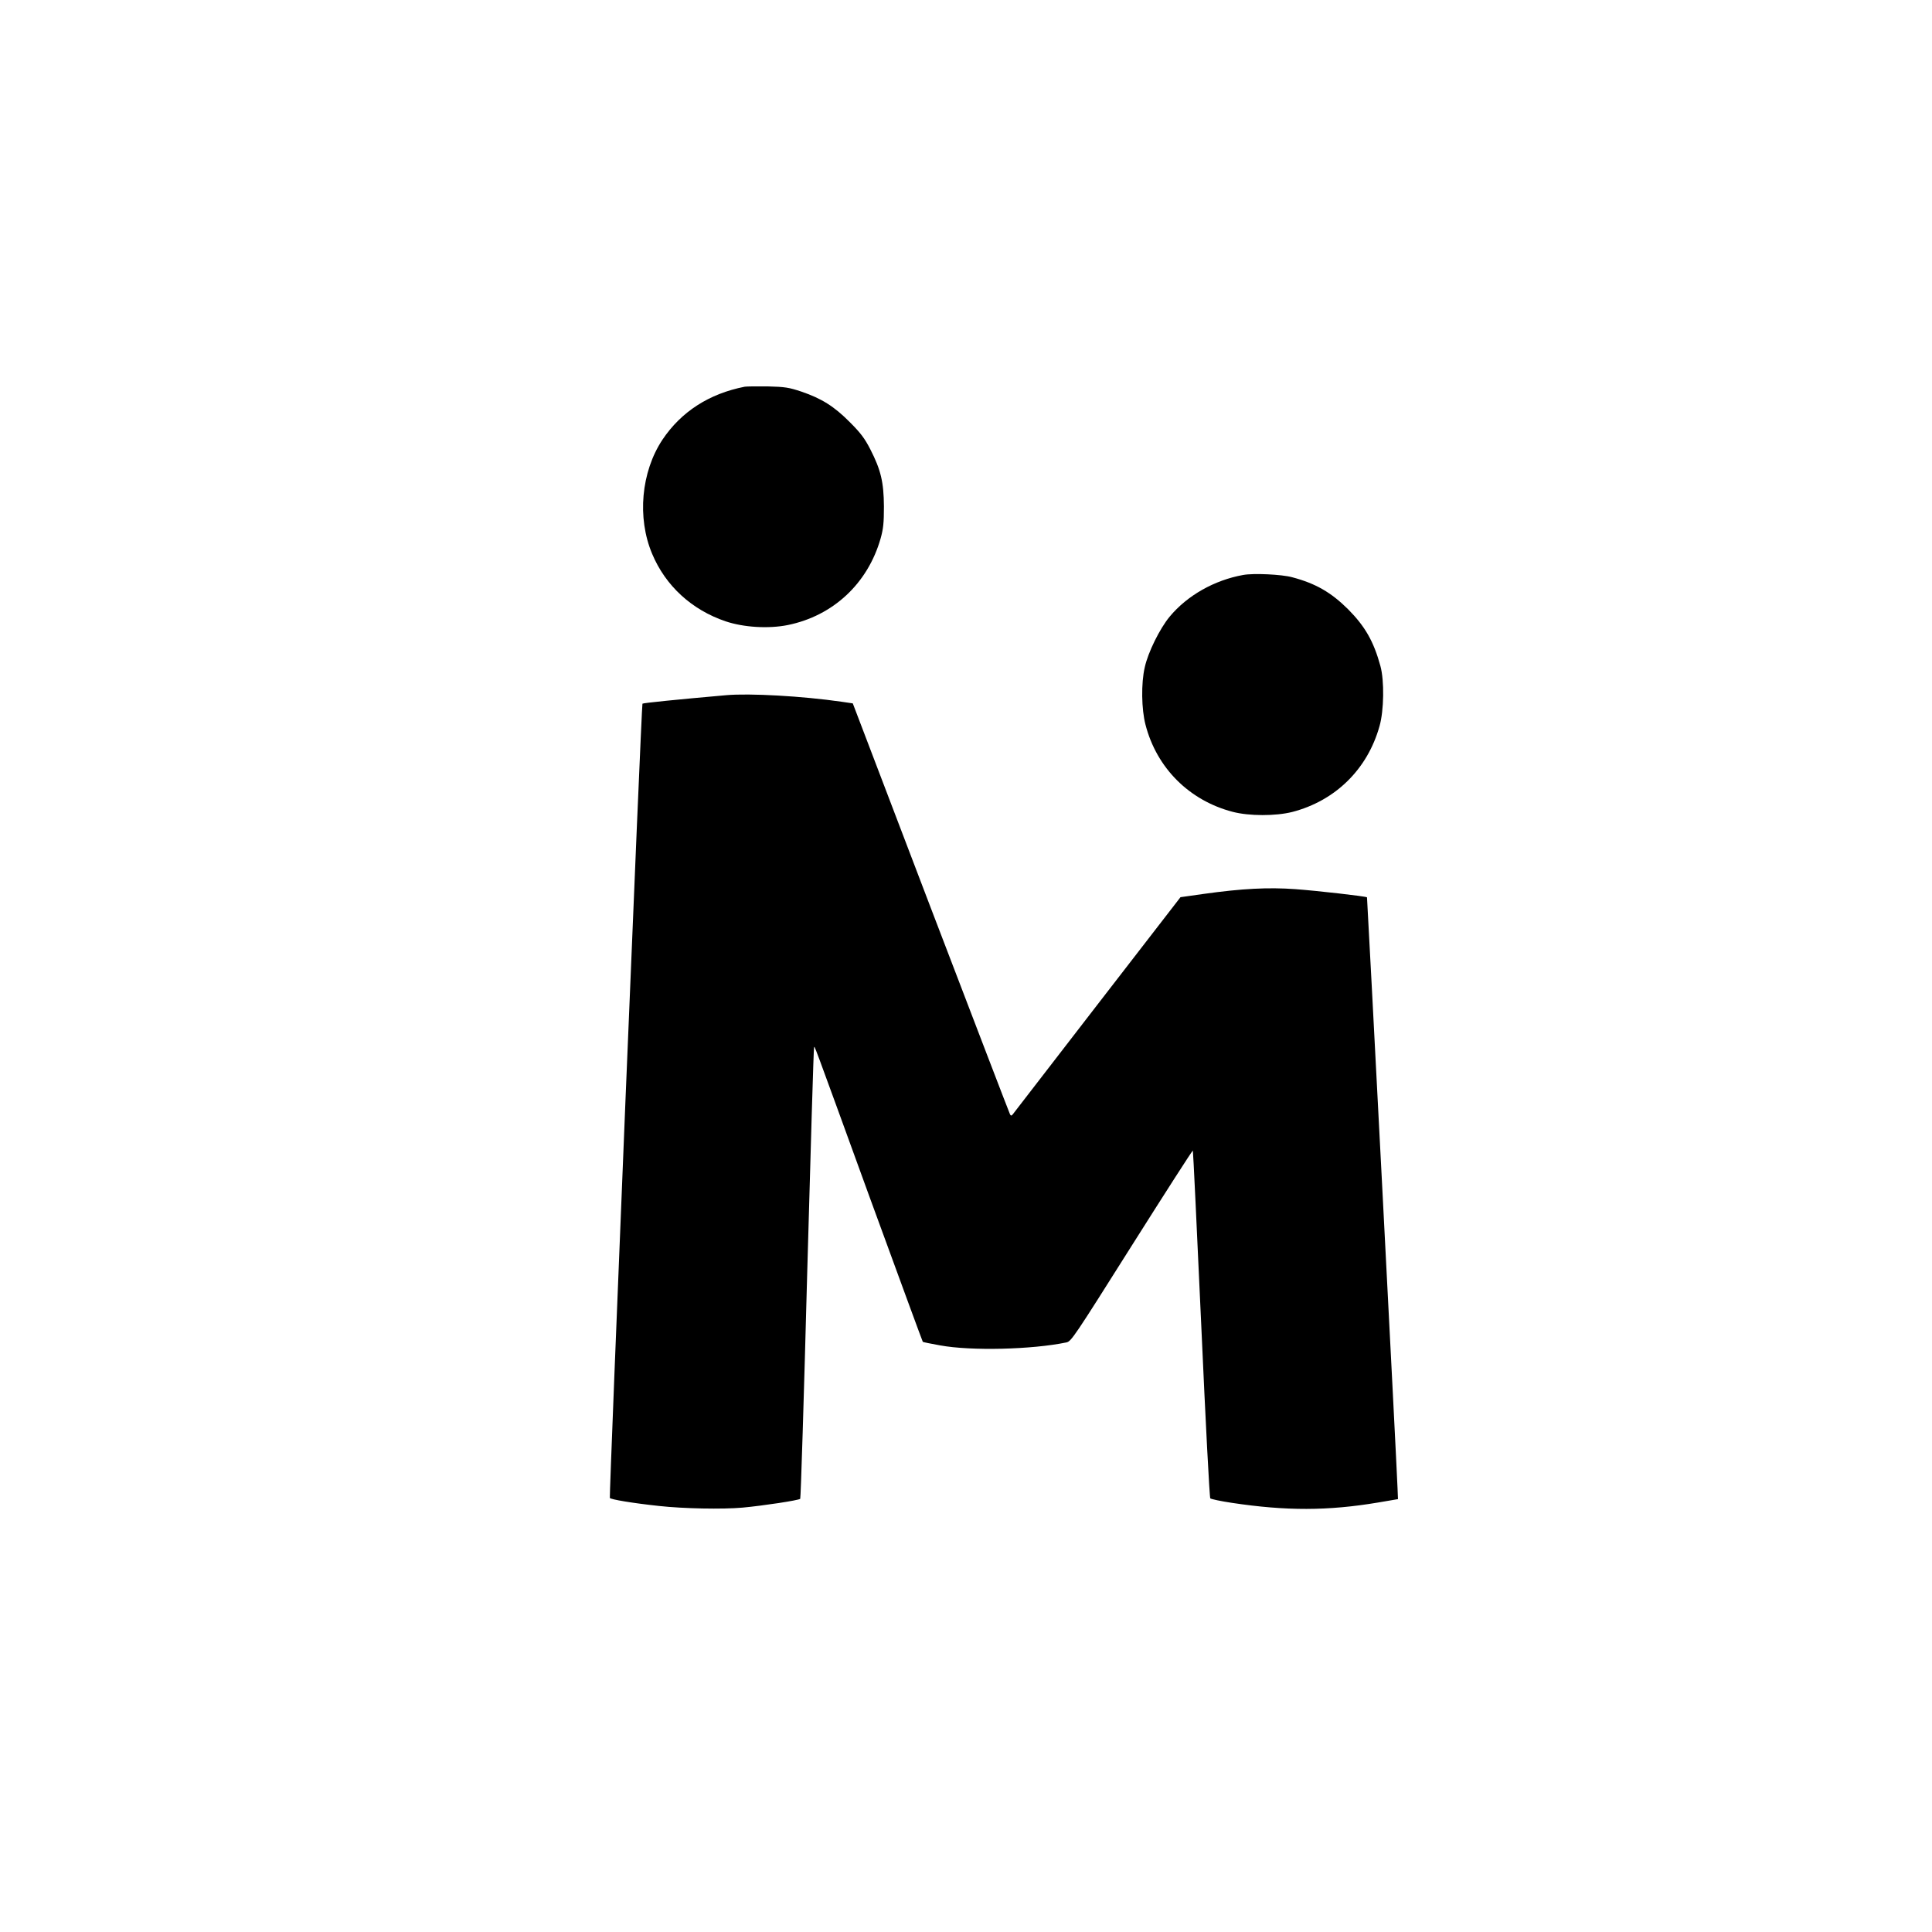 <?xml version="1.0" standalone="no"?>
<!DOCTYPE svg PUBLIC "-//W3C//DTD SVG 20010904//EN"
 "http://www.w3.org/TR/2001/REC-SVG-20010904/DTD/svg10.dtd">
<svg version="1.0" xmlns="http://www.w3.org/2000/svg"
 width="1297pt" height="1297pt" viewBox="0 0 1297 1297"
 preserveAspectRatio="xMidYMid meet">
<g transform="translate(0,1297) scale(0.1,-0.1)"
fill="#000000" stroke="none">
<path d="M5000 10374 c-240 -47 -427 -168 -553 -356 -143 -216 -171 -524 -69
-766 90 -215 266 -376 493 -453 122 -41 289 -51 418 -25 304 62 537 279 623
582 18 65 22 103 22 214 -1 164 -21 246 -91 383 -38 74 -65 110 -138 183 -105
106 -190 159 -325 205 -84 28 -110 32 -225 35 -71 1 -141 0 -155 -2z"/>
<path d="M8345 9110 c-193 -35 -374 -137 -493 -280 -66 -80 -145 -239 -167
-340 -25 -107 -22 -282 5 -385 75 -291 294 -509 585 -585 111 -29 288 -29 400
-1 289 75 505 286 586 576 30 104 33 306 6 404 -45 165 -103 266 -217 381
-114 113 -217 173 -376 215 -70 19 -259 28 -329 15z"/>
<path d="M4875 8303 c-329 -29 -557 -52 -562 -57 -7 -6 -224 -5315 -219 -5332
4 -10 153 -35 331 -54 164 -18 425 -23 560 -11 141 13 376 49 387 59 4 4 25
686 47 1516 23 830 43 1512 46 1514 6 6 -28 98 376 -1013 193 -528 352 -961
354 -963 2 -2 54 -13 117 -24 208 -38 616 -28 847 20 33 7 53 38 439 650 223
353 407 640 410 638 2 -3 27 -527 56 -1165 30 -672 56 -1164 61 -1170 6 -5 71
-19 145 -30 365 -55 645 -54 980 2 l135 23 -3 74 c-5 151 -203 3964 -205 3966
-7 7 -342 45 -482 55 -182 13 -357 4 -614 -32 l-156 -22 -555 -718 c-305 -395
-561 -727 -568 -736 -10 -14 -15 -15 -21 -5 -4 7 -243 631 -532 1386 l-524
1374 -75 11 c-262 38 -619 58 -775 44z"/>
</g>
</svg>
